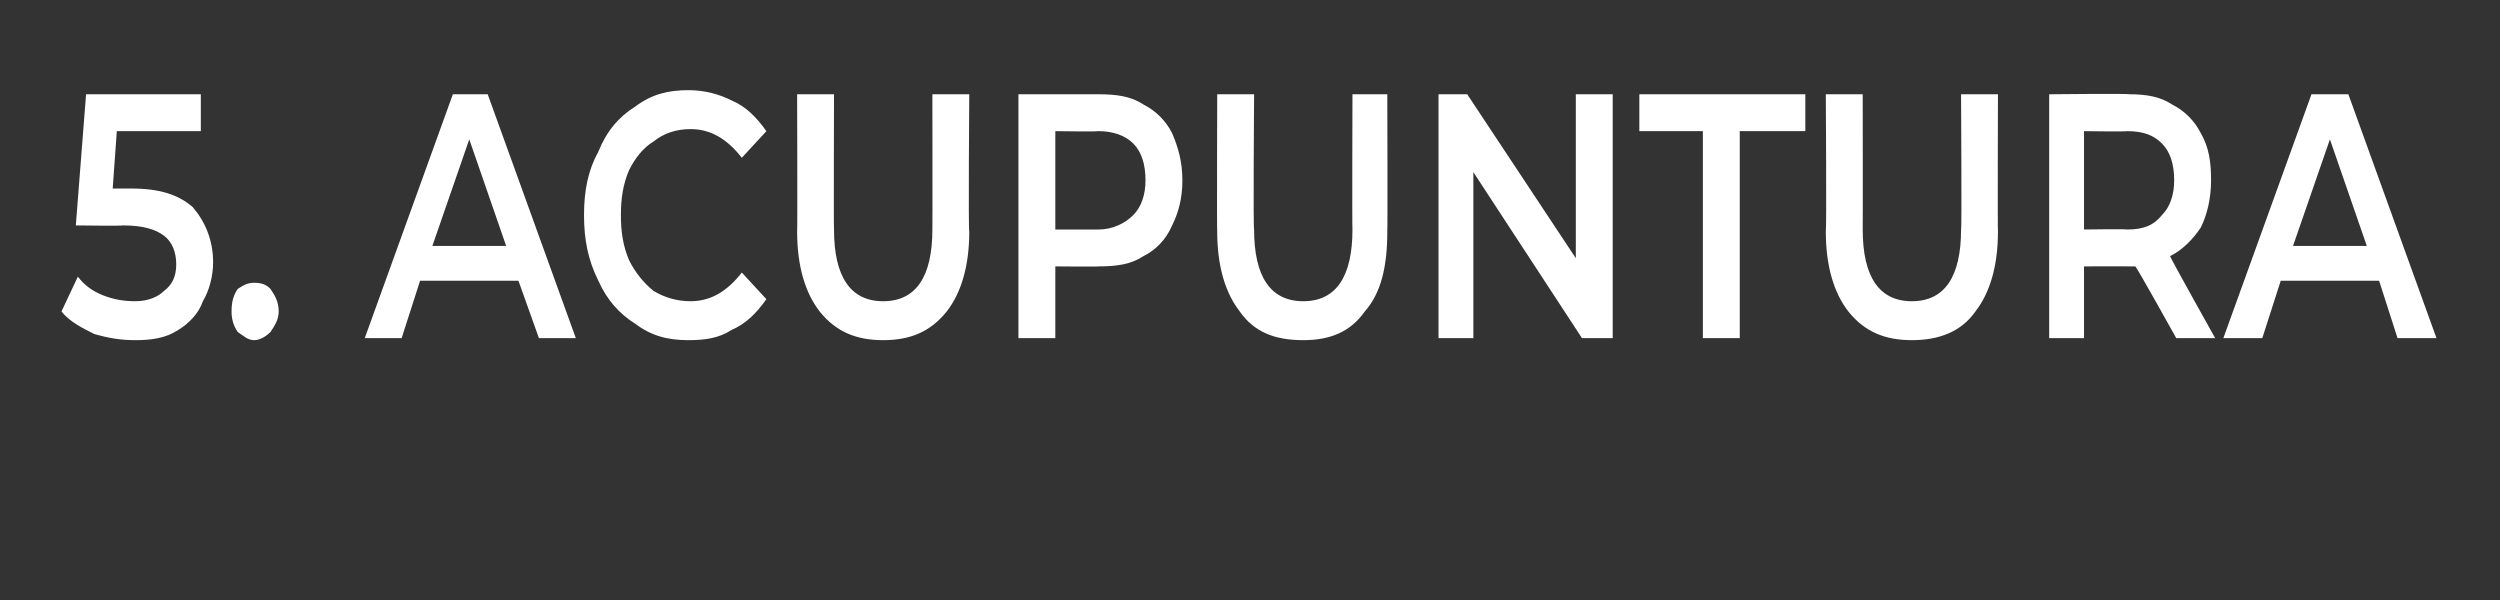 <?xml version="1.0" standalone="no"?><!DOCTYPE svg PUBLIC "-//W3C//DTD SVG 1.1//EN" "http://www.w3.org/Graphics/SVG/1.1/DTD/svg11.dtd"><svg xmlns="http://www.w3.org/2000/svg" version="1.1" width="122px" height="29.3px" viewBox="0 0 122 29.3"><rect x="0" y="0" width="122" height="29.3" fill="#333333" stroke="none"/>  <desc>5 ACUPUNTURA</desc>  <defs/>  <g id="Polygon4796">    <path d="M 6.4 9.2 C 7.8 9.2 8.7 9.5 9.4 10.1 C 10 10.8 10.4 11.7 10.4 12.8 C 10.4 13.5 10.2 14.2 9.9 14.7 C 9.7 15.3 9.2 15.8 8.7 16.1 C 8.1 16.5 7.4 16.6 6.6 16.6 C 5.9 16.6 5.3 16.5 4.6 16.3 C 4 16 3.4 15.7 3 15.2 C 3 15.2 3.8 13.5 3.8 13.5 C 4.1 13.9 4.5 14.2 5 14.4 C 5.5 14.6 6 14.7 6.6 14.7 C 7.2 14.7 7.7 14.5 8 14.2 C 8.4 13.9 8.6 13.5 8.6 12.9 C 8.6 12.3 8.4 11.8 8 11.5 C 7.6 11.2 7 11 6 11 C 6.02 11.03 3.7 11 3.7 11 L 4.2 4.6 L 9.8 4.6 L 9.8 6.4 L 5.7 6.4 L 5.5 9.2 L 6.4 9.2 C 6.4 9.2 6.41 9.16 6.4 9.2 Z M 12.4 16.6 C 12.1 16.6 11.9 16.4 11.6 16.2 C 11.4 15.9 11.3 15.6 11.3 15.2 C 11.3 14.7 11.4 14.4 11.6 14.1 C 11.9 13.9 12.1 13.8 12.4 13.8 C 12.8 13.8 13 13.9 13.2 14.1 C 13.4 14.4 13.6 14.7 13.6 15.2 C 13.6 15.6 13.4 15.9 13.2 16.2 C 13 16.4 12.7 16.6 12.4 16.6 C 12.4 16.6 12.4 16.6 12.4 16.6 Z M 25.3 13.7 L 20.5 13.7 L 19.6 16.5 L 17.8 16.5 L 22.1 4.6 L 23.8 4.6 L 28.1 16.5 L 26.3 16.5 L 25.3 13.7 Z M 24.7 12 L 22.9 6.8 L 21.1 12 L 24.7 12 Z M 33.6 16.6 C 32.6 16.6 31.8 16.4 31 15.8 C 30.2 15.3 29.6 14.6 29.2 13.7 C 28.7 12.7 28.5 11.7 28.5 10.5 C 28.5 9.3 28.7 8.3 29.2 7.4 C 29.6 6.4 30.2 5.7 31 5.2 C 31.8 4.6 32.6 4.4 33.6 4.4 C 34.4 4.4 35.1 4.6 35.7 4.9 C 36.4 5.2 36.9 5.7 37.4 6.4 C 37.4 6.4 36.2 7.7 36.2 7.7 C 35.5 6.8 34.7 6.3 33.7 6.3 C 33 6.3 32.4 6.5 31.9 6.9 C 31.4 7.2 31 7.7 30.7 8.3 C 30.4 9 30.3 9.7 30.3 10.5 C 30.3 11.3 30.4 12 30.7 12.7 C 31 13.3 31.4 13.8 31.9 14.2 C 32.4 14.5 33 14.7 33.7 14.7 C 34.7 14.7 35.5 14.2 36.2 13.3 C 36.2 13.3 37.4 14.6 37.4 14.6 C 36.9 15.3 36.4 15.8 35.7 16.1 C 35.1 16.5 34.4 16.6 33.6 16.6 C 33.6 16.6 33.6 16.6 33.6 16.6 Z M 43.1 16.6 C 41.8 16.6 40.8 16.2 40 15.2 C 39.3 14.3 38.9 13 38.9 11.3 C 38.92 11.27 38.9 4.6 38.9 4.6 L 40.7 4.6 C 40.7 4.6 40.68 11.19 40.7 11.2 C 40.7 13.5 41.5 14.7 43.1 14.7 C 44.7 14.7 45.5 13.5 45.5 11.2 C 45.51 11.19 45.5 4.6 45.5 4.6 L 47.3 4.6 C 47.3 4.6 47.25 11.27 47.3 11.3 C 47.3 13 46.9 14.3 46.2 15.2 C 45.4 16.2 44.4 16.6 43.1 16.6 C 43.1 16.6 43.1 16.6 43.1 16.6 Z M 53.6 4.6 C 54.5 4.6 55.2 4.7 55.8 5.1 C 56.4 5.4 56.9 5.9 57.2 6.5 C 57.5 7.2 57.7 7.9 57.7 8.8 C 57.7 9.7 57.5 10.4 57.2 11 C 56.9 11.7 56.4 12.2 55.8 12.5 C 55.2 12.9 54.5 13 53.6 13 C 53.64 13.02 51.5 13 51.5 13 L 51.5 16.5 L 49.7 16.5 L 49.7 4.6 L 53.6 4.6 C 53.6 4.6 53.64 4.56 53.6 4.6 Z M 53.6 11.2 C 54.3 11.2 54.9 10.9 55.3 10.5 C 55.7 10.1 55.9 9.5 55.9 8.8 C 55.9 8 55.7 7.4 55.3 7 C 54.9 6.6 54.3 6.4 53.6 6.4 C 53.56 6.43 51.5 6.4 51.5 6.4 L 51.5 11.2 L 53.6 11.2 C 53.6 11.2 53.56 11.15 53.6 11.2 Z M 63.6 16.6 C 62.2 16.6 61.2 16.2 60.5 15.2 C 59.8 14.3 59.4 13 59.4 11.3 C 59.38 11.27 59.4 4.6 59.4 4.6 L 61.2 4.6 C 61.2 4.6 61.15 11.19 61.2 11.2 C 61.2 13.5 62 14.7 63.6 14.7 C 65.2 14.7 66 13.5 66 11.2 C 65.98 11.19 66 4.6 66 4.6 L 67.7 4.6 C 67.7 4.6 67.72 11.27 67.7 11.3 C 67.7 13 67.4 14.3 66.6 15.2 C 65.9 16.2 64.9 16.6 63.6 16.6 C 63.6 16.6 63.6 16.6 63.6 16.6 Z M 78.7 4.6 L 78.7 16.5 L 77.2 16.5 L 71.9 8.4 L 71.9 16.5 L 70.2 16.5 L 70.2 4.6 L 71.6 4.6 L 76.9 12.6 L 76.9 4.6 L 78.7 4.6 Z M 83.1 6.4 L 80 6.4 L 80 4.6 L 88.1 4.6 L 88.1 6.4 L 84.9 6.4 L 84.9 16.5 L 83.1 16.5 L 83.1 6.4 Z M 93.3 16.6 C 92 16.6 91 16.2 90.2 15.2 C 89.5 14.3 89.1 13 89.1 11.3 C 89.14 11.27 89.1 4.6 89.1 4.6 L 90.9 4.6 C 90.9 4.6 90.91 11.19 90.9 11.2 C 90.9 13.5 91.7 14.7 93.3 14.7 C 94.9 14.7 95.7 13.5 95.7 11.2 C 95.74 11.19 95.7 4.6 95.7 4.6 L 97.5 4.6 C 97.5 4.6 97.48 11.27 97.5 11.3 C 97.5 13 97.1 14.3 96.4 15.2 C 95.7 16.2 94.6 16.6 93.3 16.6 C 93.3 16.6 93.3 16.6 93.3 16.6 Z M 106.2 16.5 C 106.2 16.5 104.24 12.97 104.2 13 C 104.2 13 104 13 103.9 13 C 103.87 12.99 101.7 13 101.7 13 L 101.7 16.5 L 100 16.5 L 100 4.6 C 100 4.6 103.87 4.56 103.9 4.6 C 104.7 4.6 105.4 4.7 106 5.1 C 106.6 5.4 107.1 5.9 107.4 6.5 C 107.8 7.2 107.9 7.9 107.9 8.8 C 107.9 9.7 107.7 10.5 107.4 11.1 C 107 11.7 106.5 12.2 105.9 12.5 C 105.89 12.55 108.1 16.5 108.1 16.5 L 106.2 16.5 Z M 106.1 8.8 C 106.1 8 105.9 7.4 105.5 7 C 105.1 6.6 104.6 6.4 103.8 6.4 C 103.79 6.43 101.7 6.4 101.7 6.4 L 101.7 11.2 C 101.7 11.2 103.79 11.17 103.8 11.2 C 104.6 11.2 105.1 11 105.5 10.5 C 105.9 10.1 106.1 9.5 106.1 8.8 C 106.1 8.8 106.1 8.8 106.1 8.8 Z M 116.1 13.7 L 111.3 13.7 L 110.4 16.5 L 108.5 16.5 L 112.8 4.6 L 114.6 4.6 L 118.9 16.5 L 117 16.5 L 116.1 13.7 Z M 115.5 12 L 113.7 6.8 L 111.9 12 L 115.5 12 Z " stroke="none" fill="#fff"/>  </g></svg>